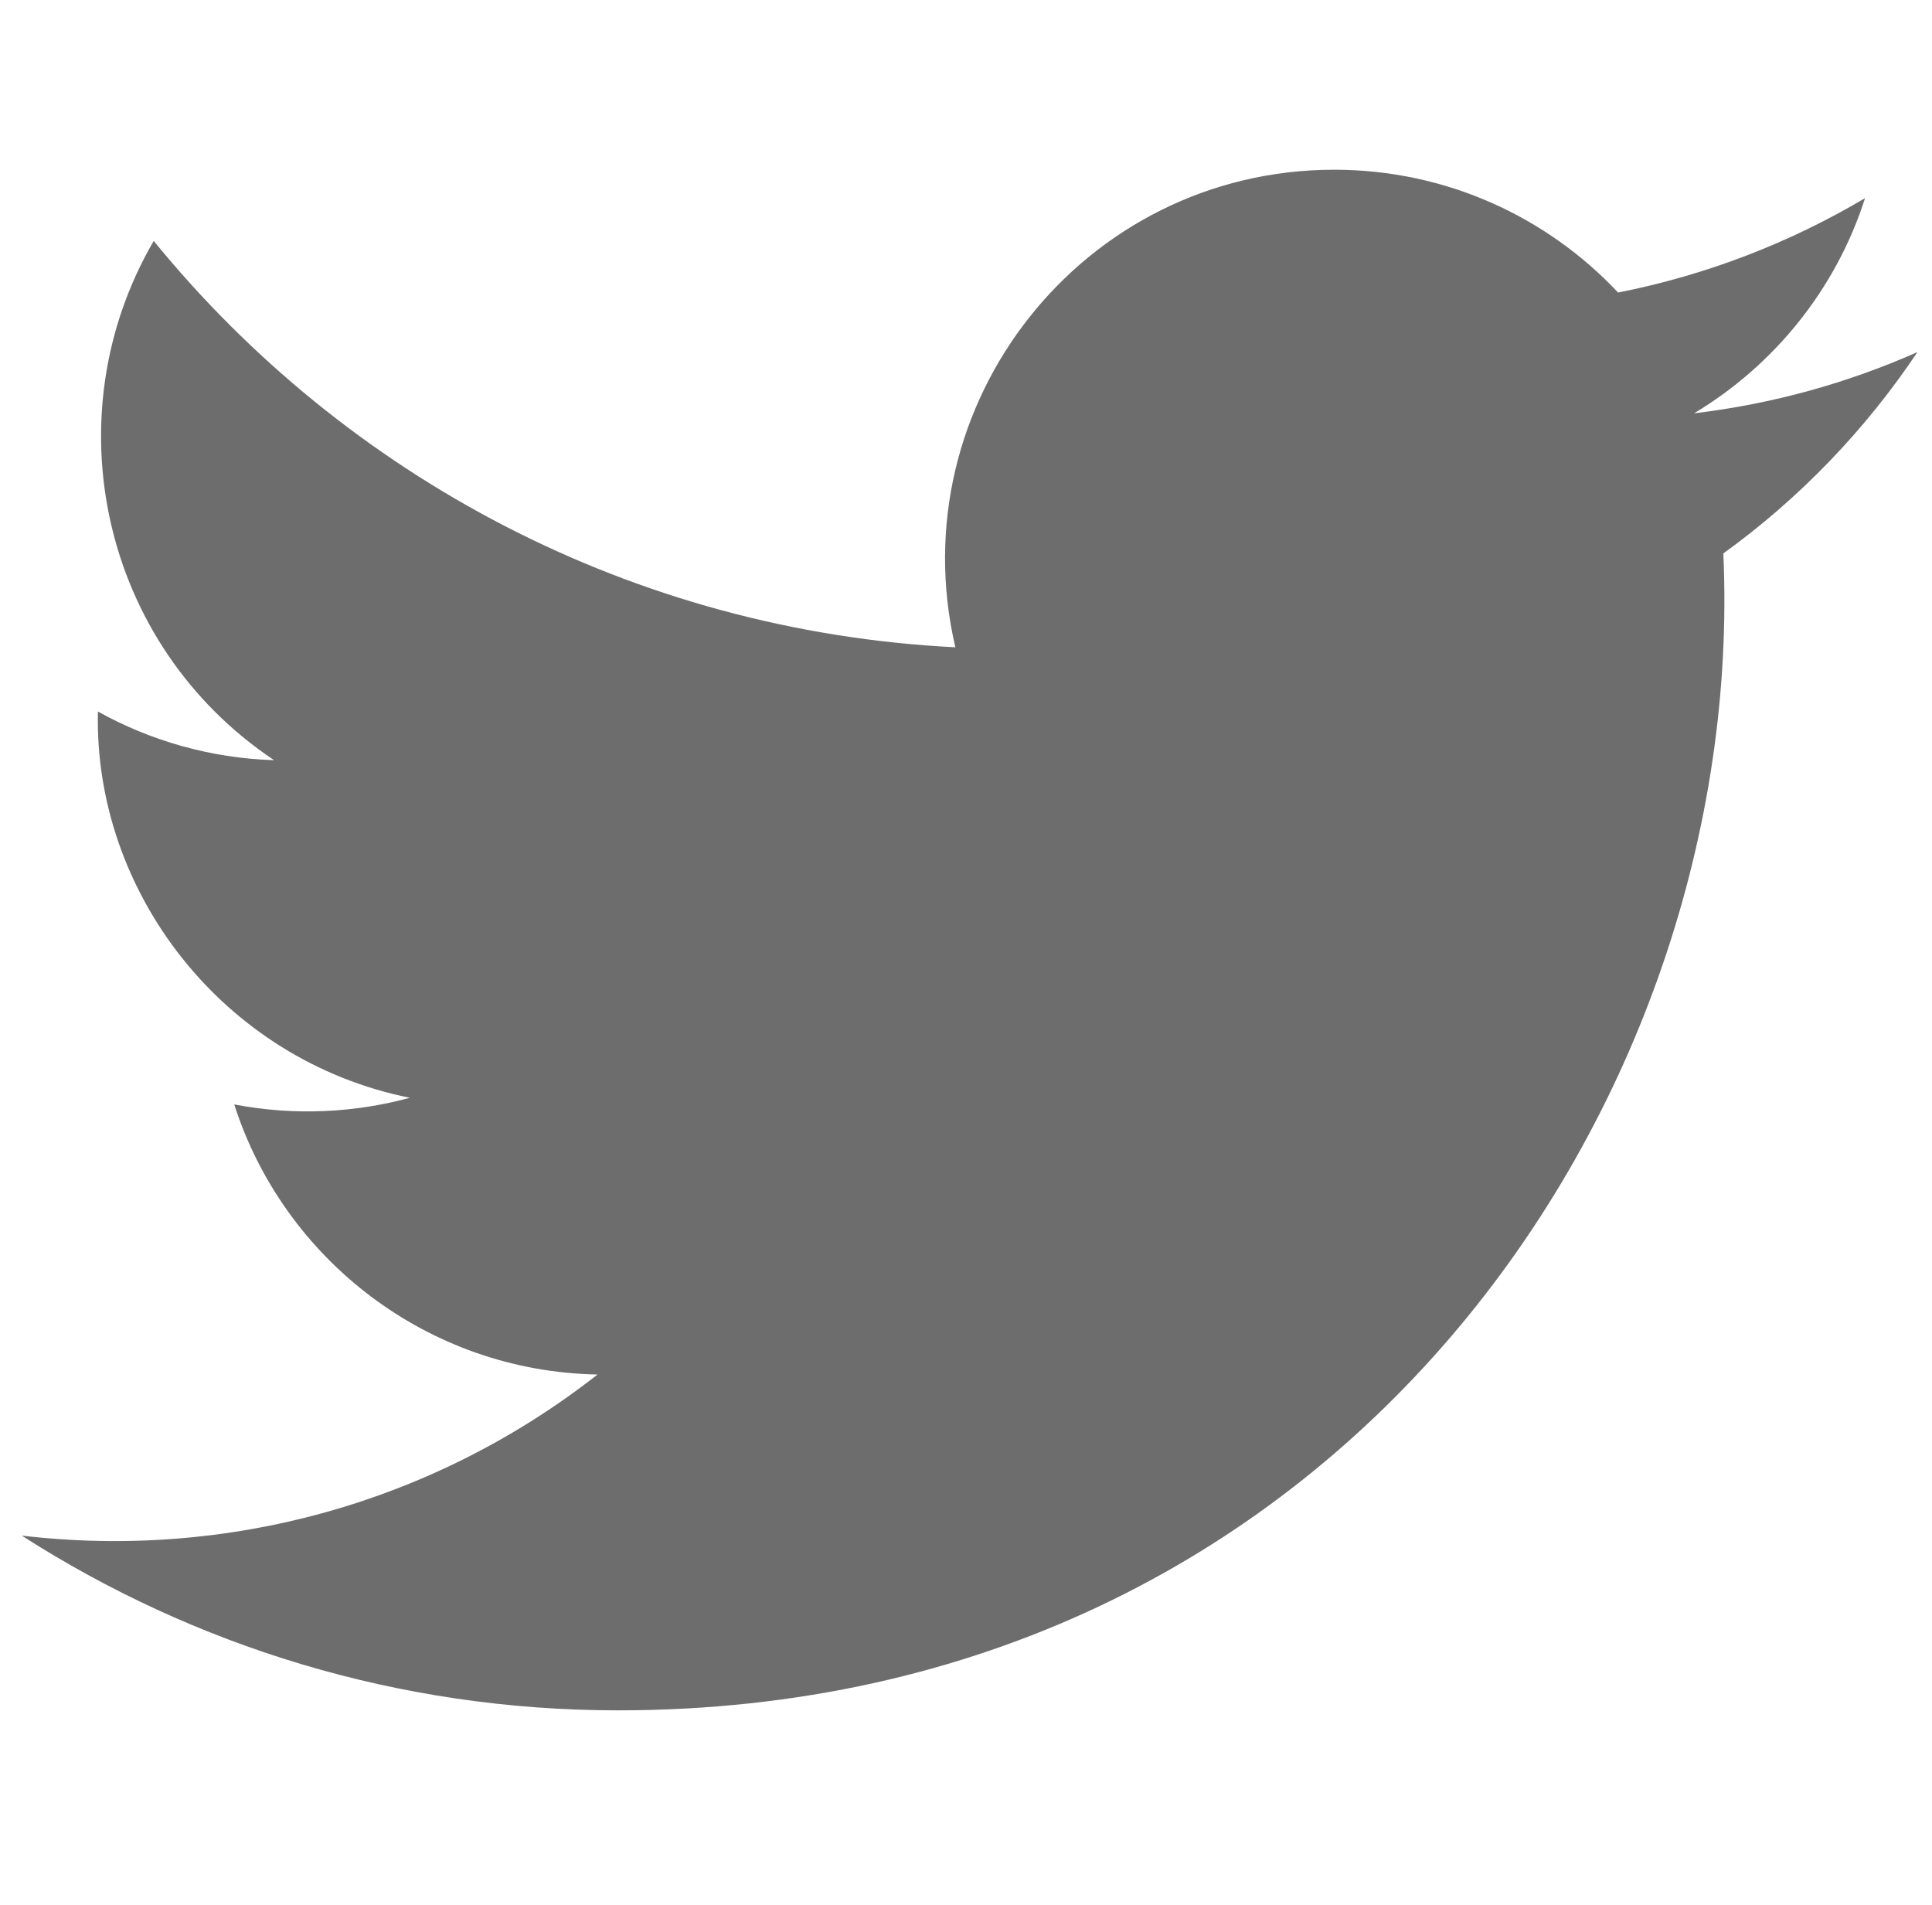 <?xml version="1.0" encoding="utf-8"?>
<!-- Generator: Adobe Illustrator 15.0.0, SVG Export Plug-In  -->
<!DOCTYPE svg PUBLIC "-//W3C//DTD SVG 1.1 Basic//EN" "http://www.w3.org/Graphics/SVG/1.1/DTD/svg11-basic.dtd">
<svg version="1.1" baseProfile="basic"
	 xmlns="http://www.w3.org/2000/svg" xmlns:xlink="http://www.w3.org/1999/xlink" xmlns:a="http://ns.adobe.com/AdobeSVGViewerExtensions/3.0/"
	 x="0px" y="0px" width="72px" height="71px" viewBox="0 0 72 71" enable-background="new 0 0 72 71" xml:space="preserve">
<defs>
</defs>
<path id="twitter-icon_2_" fill="#6D6D6D" d="M71.457,13.121c-2.6,1.153-5.393,1.932-8.325,2.282
	c2.992-1.793,5.291-4.634,6.373-8.019c-2.801,1.661-5.902,2.867-9.204,3.518c-2.644-2.817-6.411-4.577-10.58-4.577
	c-9.355,0-16.232,8.731-14.118,17.797C23.557,23.517,12.877,17.746,5.729,8.978c-3.797,6.513-1.97,15.037,4.485,19.351
	c-2.376-0.075-4.611-0.727-6.565-1.813C3.492,33.23,8.304,39.51,15.274,40.91c-2.04,0.555-4.274,0.682-6.545,0.248
	c1.844,5.758,7.197,9.948,13.539,10.065C16.175,55.999,8.5,58.132,0.81,57.226c6.414,4.112,14.033,6.512,22.218,6.512
	c26.91,0,42.113-22.729,41.196-43.114C67.057,18.58,69.514,16.027,71.457,13.121z"/>
<rect id="_x3C_スライス_x3E__28_" fill="none" width="72" height="70.648"/>
</svg>
